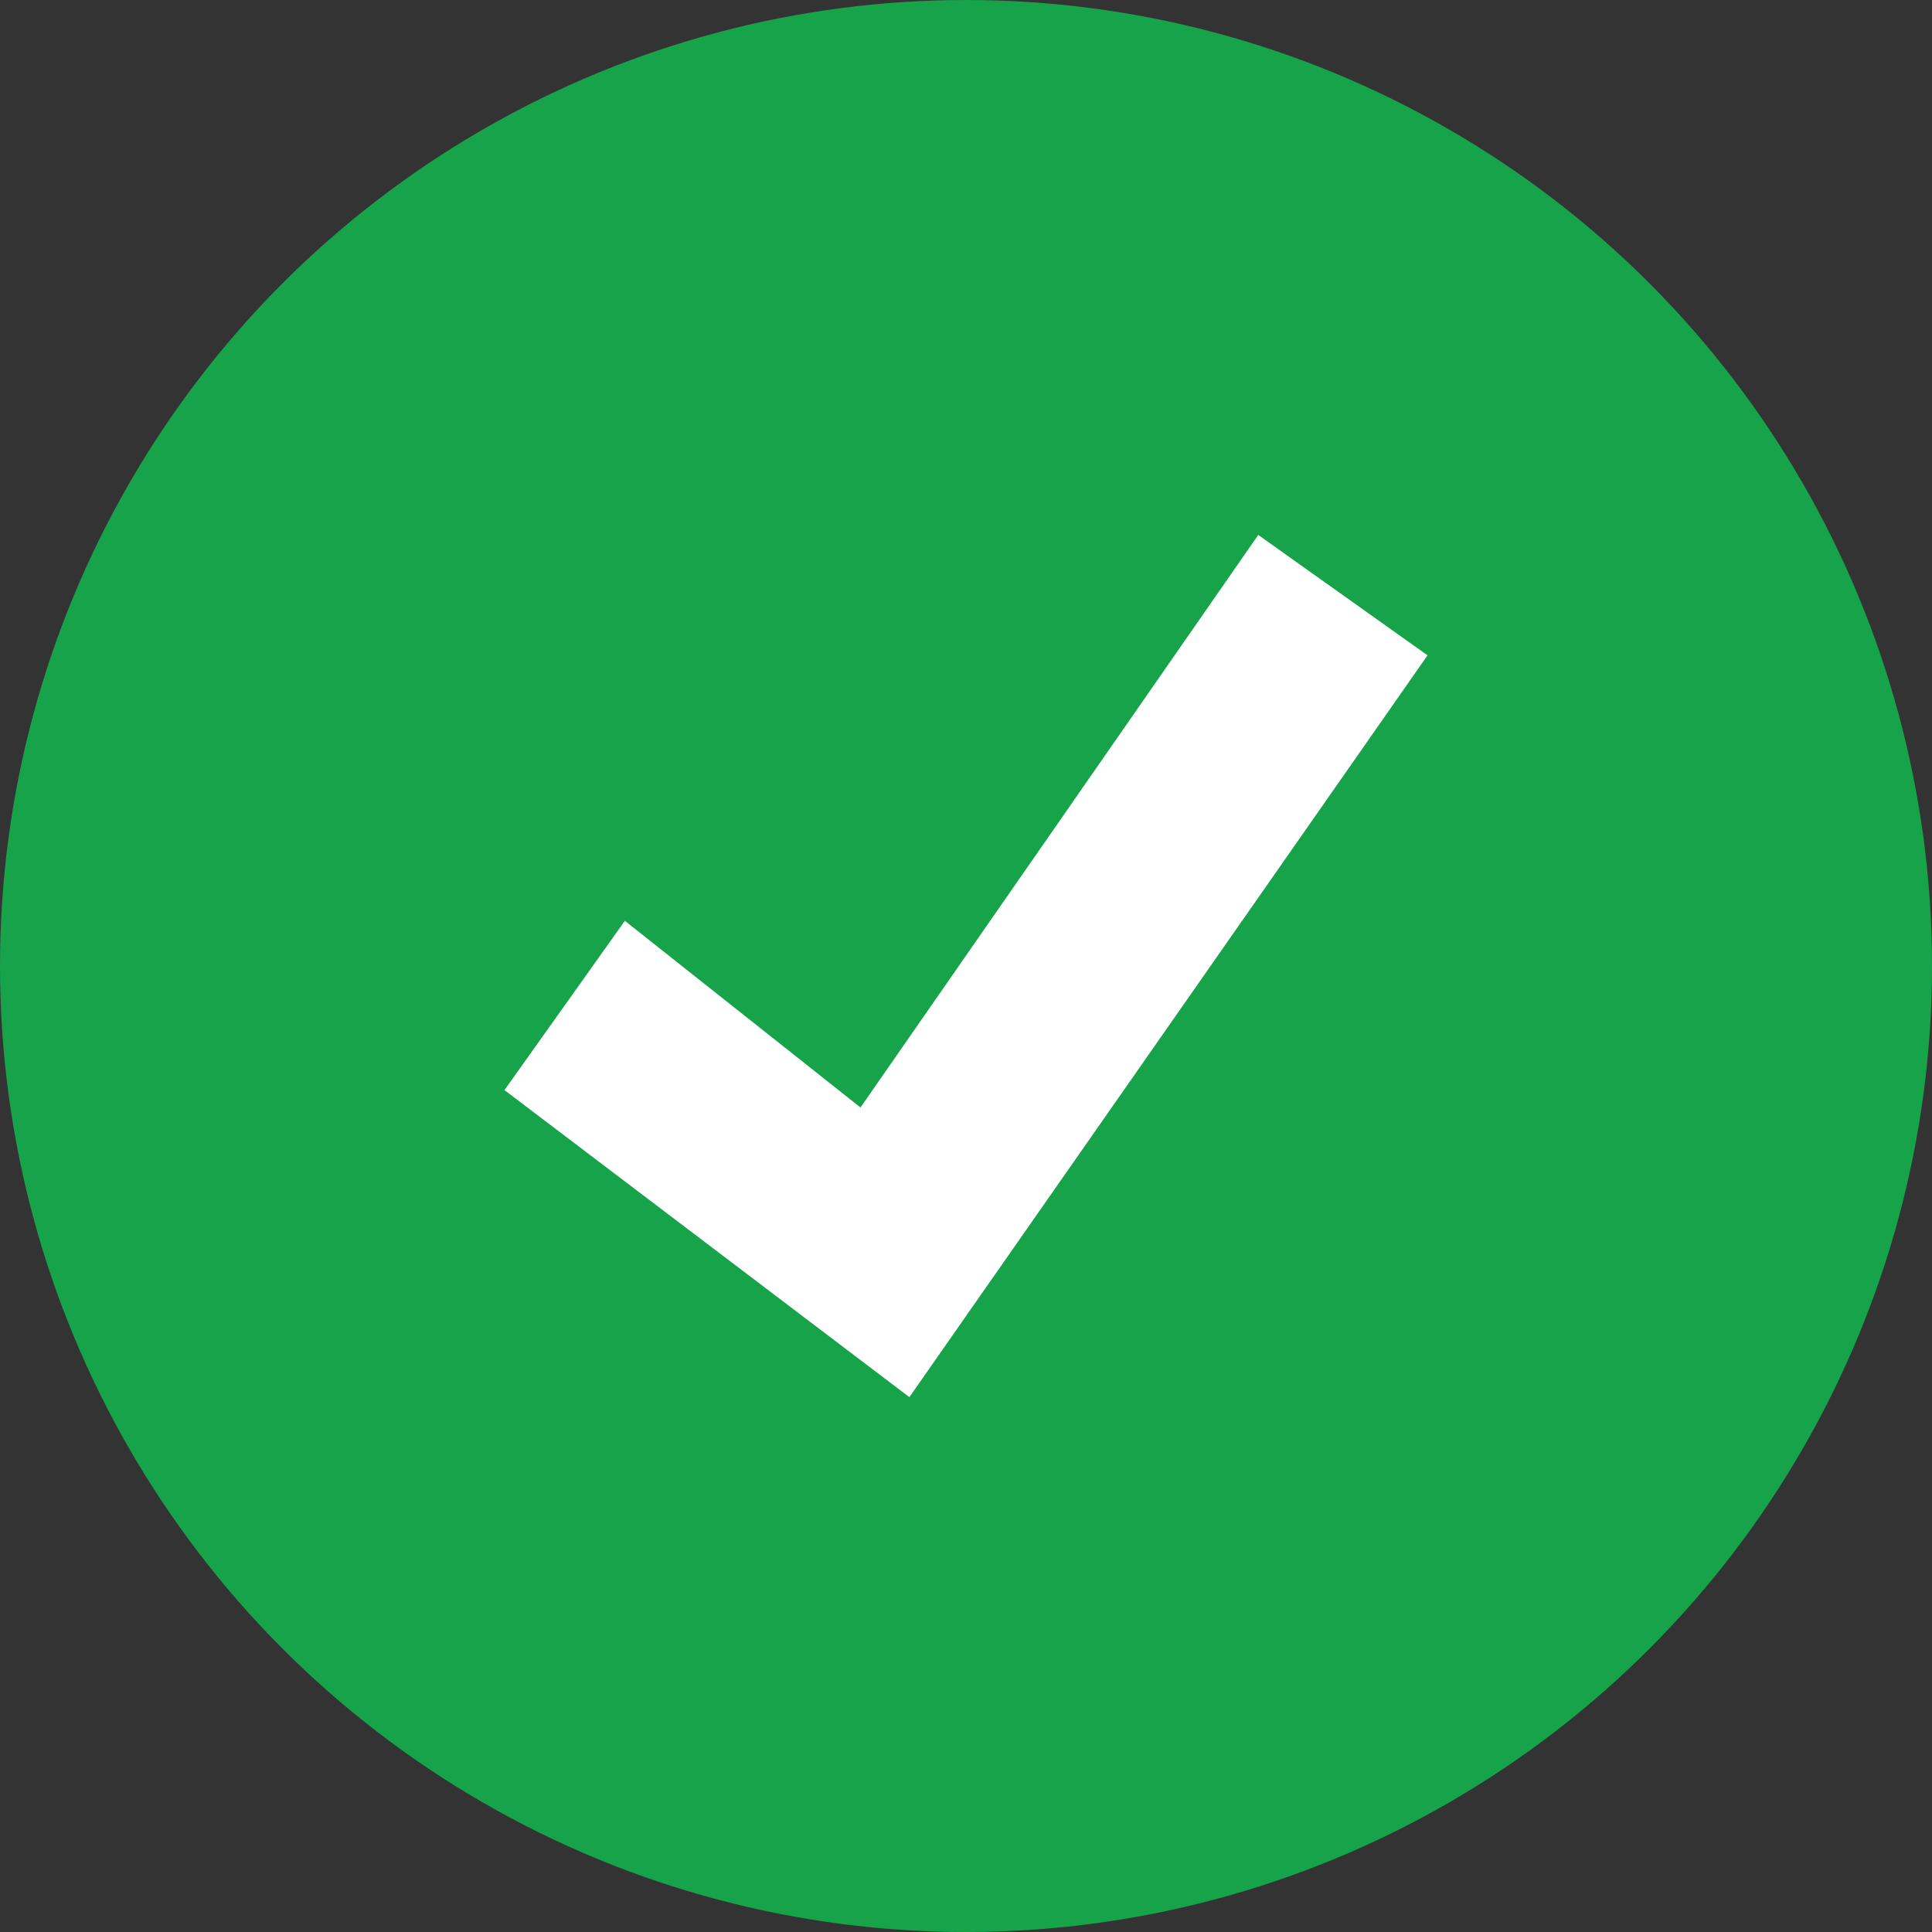 <svg xmlns="http://www.w3.org/2000/svg" width="26" height="26" viewBox="0 0 26 26">
  <rect x="0" y="0" width="26" height="26" fill="#333333" stroke="none"/>
  <g id="icon-sign-success" transform="translate(-1114 -1311)">
    <g id="组_746" data-name="组 746" transform="translate(931.826 391.133)">
      <circle id="椭圆_47" data-name="椭圆 47" cx="13" cy="13" r="13" transform="translate(182.174 919.867)" fill="#17a34a"/>
      <g id="组_745" data-name="组 745">
        <path id="路径_767" data-name="路径 767" d="M199.107,927.066l-5.353,7.705-3.171-2.512-1.62,2.278,5.449,4.132,6.973-9.983Z" fill="#fff"/>
      </g>
    </g>
  </g>
</svg>
